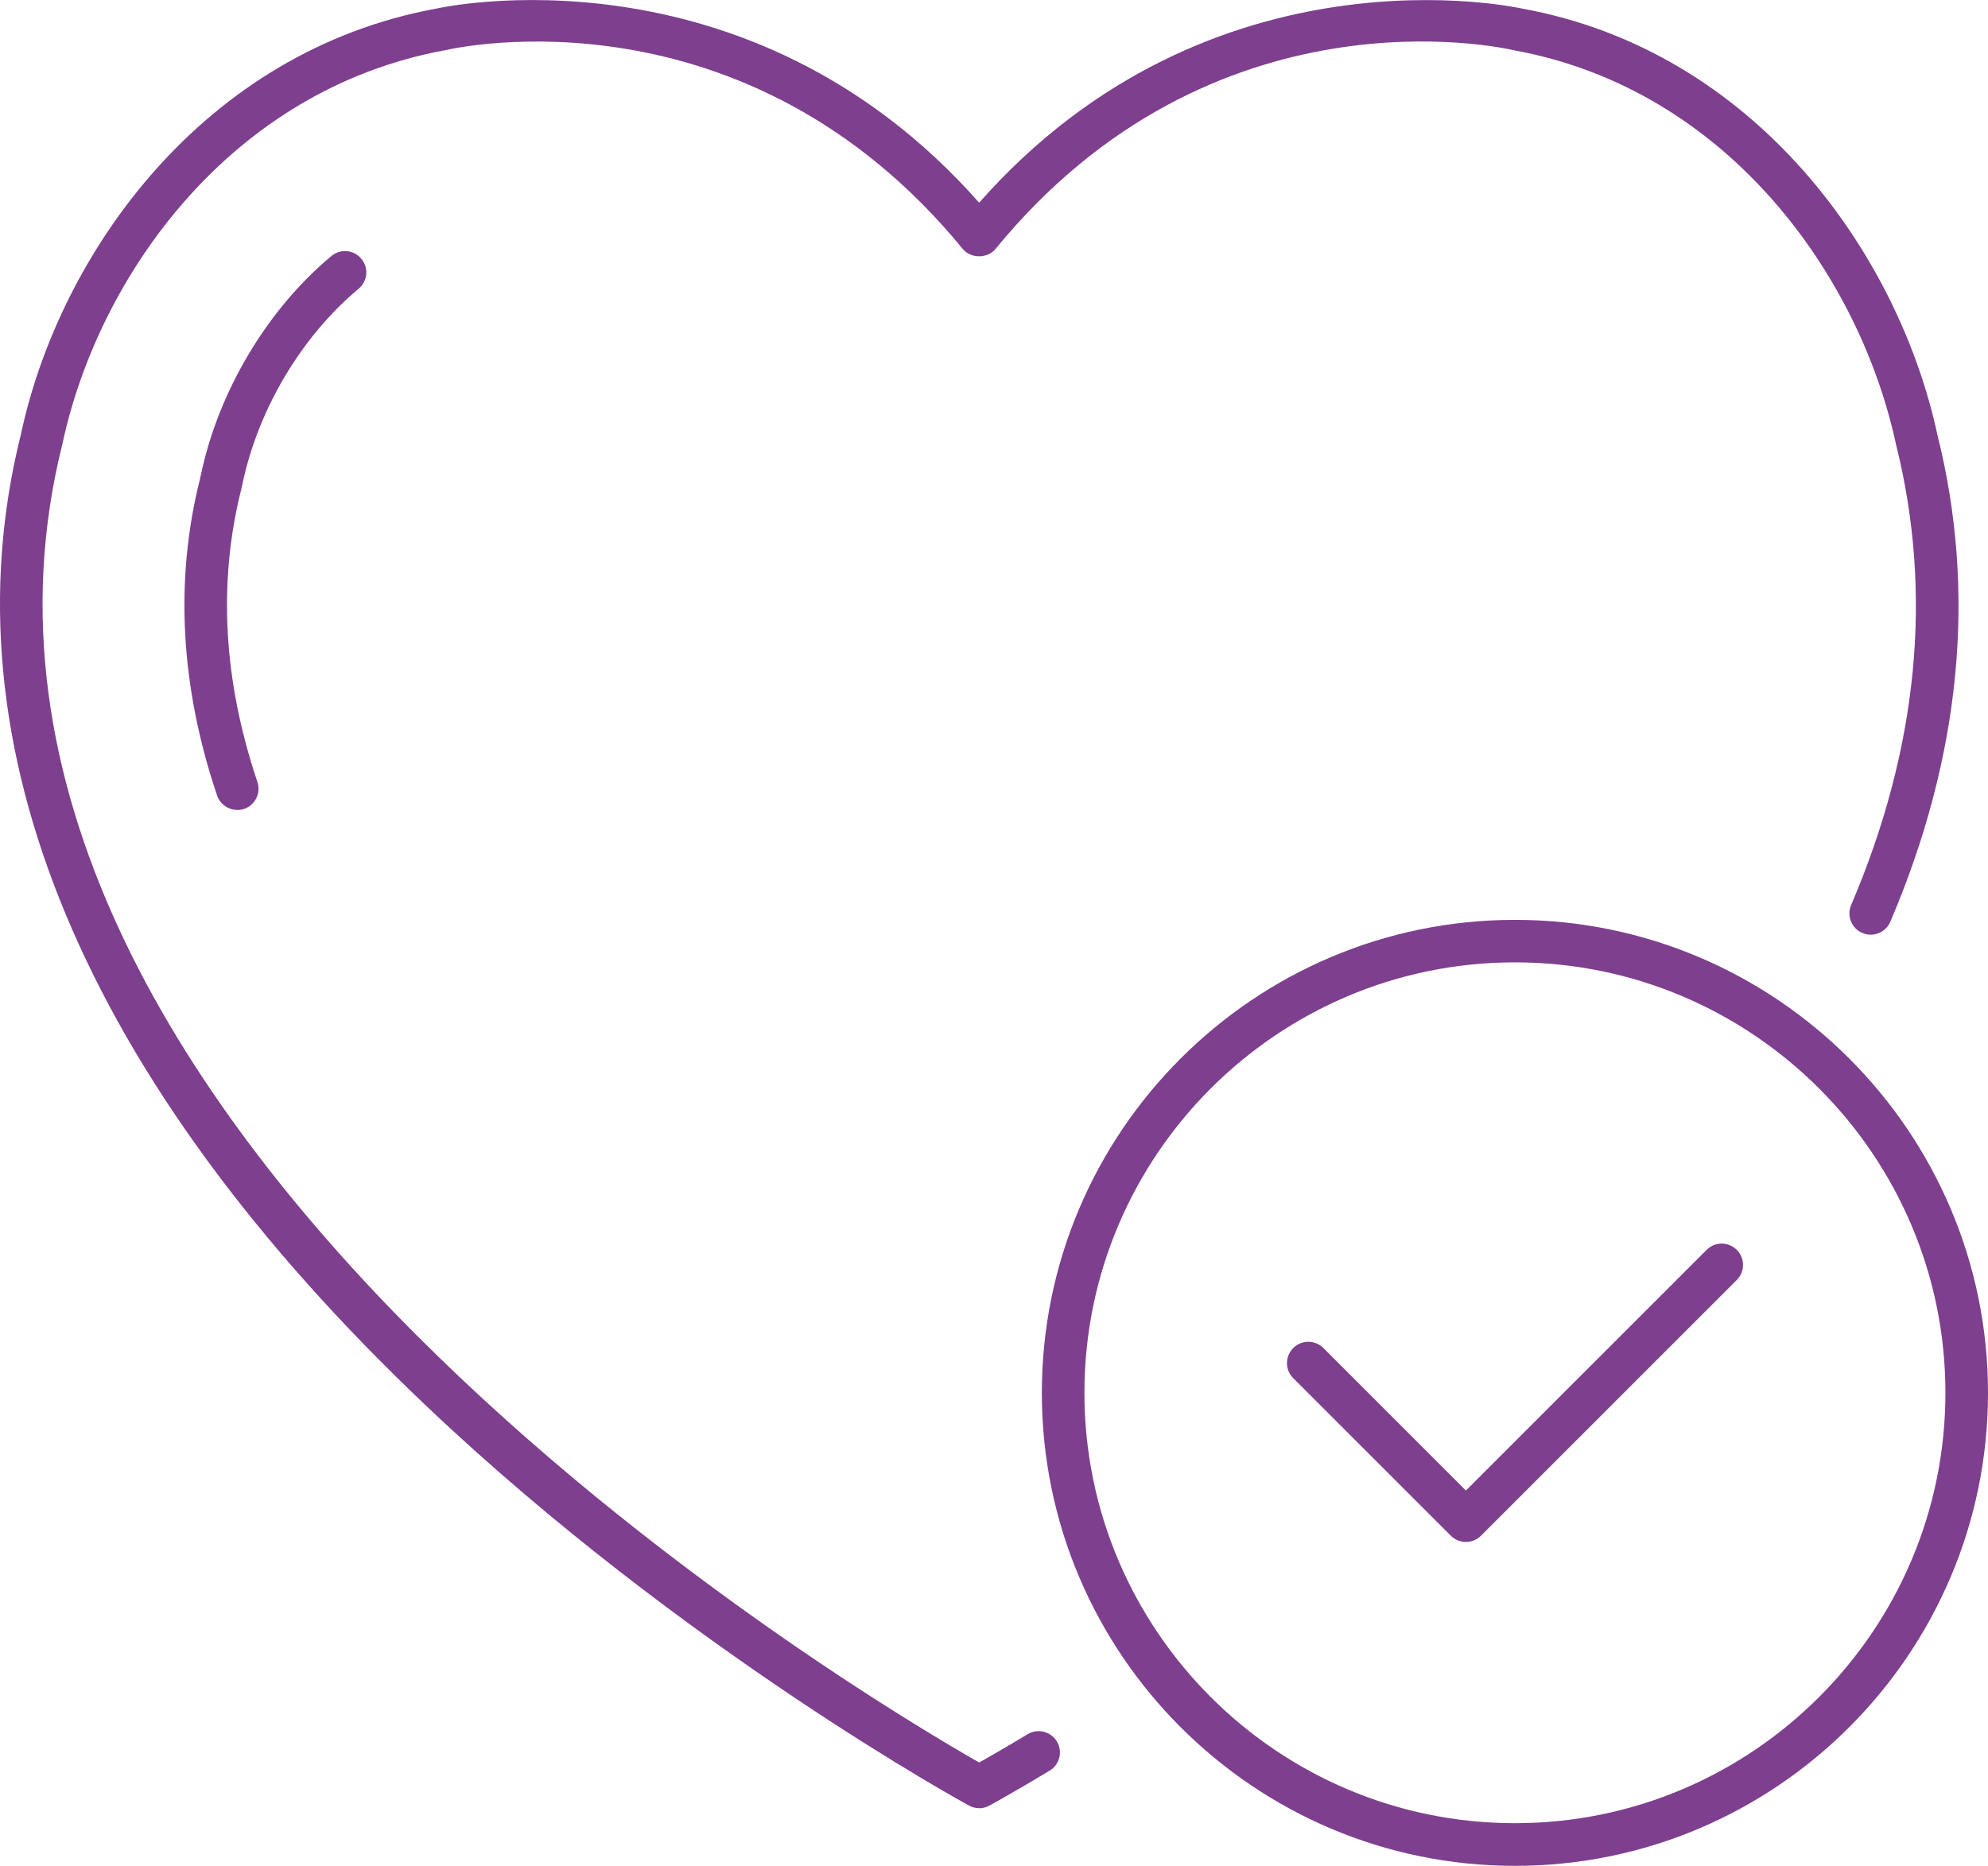 <?xml version="1.0" encoding="UTF-8"?>
<svg id="Warstwa_2" data-name="Warstwa 2" xmlns="http://www.w3.org/2000/svg" viewBox="0 0 238.1 223.51">
  <defs>
    <style>
      .cls-1 {
        fill: #7e3f8f;
      }
    </style>
  </defs>
  <g id="_ëîé_1" data-name="‘ëîé_1">
    <g>
      <g>
        <path class="cls-1" d="M117.27,216.6c-.42,0-.84-.1-1.21-.31-.34-.18-34.27-18.7-65-47.87C9.98,129.45-6.81,89.21,2.5,52.05,7.12,30.37,24.33,6.13,52.3,1.02c.25-.06,37.08-8.31,64.97,23.26C145.15-7.29,181.98.96,182.36,1.04c27.82,5.08,45.03,29.33,49.69,51.09,4.71,18.83,2.81,38.47-5.65,58.29-.55,1.29-2.06,1.9-3.35,1.34-1.29-.55-1.9-2.05-1.34-3.35,8.02-18.78,9.83-37.33,5.38-55.14-4.32-20.19-20.14-42.57-45.77-47.25-1.58-.36-36.06-7.97-62.08,23.79-.97,1.19-2.98,1.19-3.94,0C89.27-1.93,54.8,5.67,53.34,6.01,27.57,10.72,11.76,33.1,7.47,53.2c-20.35,81.28,96.53,150.39,109.81,157.93,1.18-.67,3.18-1.81,5.8-3.39,1.2-.73,2.77-.34,3.5.87.73,1.21.34,2.77-.87,3.5-4.48,2.7-7.12,4.13-7.23,4.19-.38.2-.79.31-1.21.31Z"/>
        <path class="cls-1" d="M28.42,97.02c-1.06,0-2.06-.67-2.42-1.73-4.4-13.04-5.09-25.78-2.06-37.87l.16-.71c2.12-9.93,7.95-19.68,15.59-26.04,1.08-.9,2.69-.76,3.59.33.9,1.08.76,2.69-.33,3.59-6.79,5.66-11.98,14.34-13.88,23.23l-.18.8c-2.8,11.17-2.14,22.94,1.94,35.05.45,1.33-.27,2.78-1.6,3.23-.27.09-.55.13-.82.13Z"/>
      </g>
      <g>
        <path class="cls-1" d="M181.44,223.51c-31.24,0-56.66-25.42-56.66-56.66s25.42-56.66,56.66-56.66,56.66,25.42,56.66,56.66-25.42,56.66-56.66,56.66ZM181.44,115.28c-28.43,0-51.56,23.13-51.56,51.56s23.13,51.56,51.56,51.56,51.56-23.13,51.56-51.56-23.13-51.56-51.56-51.56Z"/>
        <path class="cls-1" d="M175.56,184.71h0c-.68,0-1.32-.27-1.8-.75l-18.87-18.87c-1-1-1-2.61,0-3.61s2.61-1,3.61,0l17.07,17.07,28.83-28.83c1-1,2.61-1,3.61,0s1,2.61,0,3.61l-30.63,30.63c-.48.48-1.13.75-1.8.75Z"/>
      </g>
    </g>
  </g>
</svg>